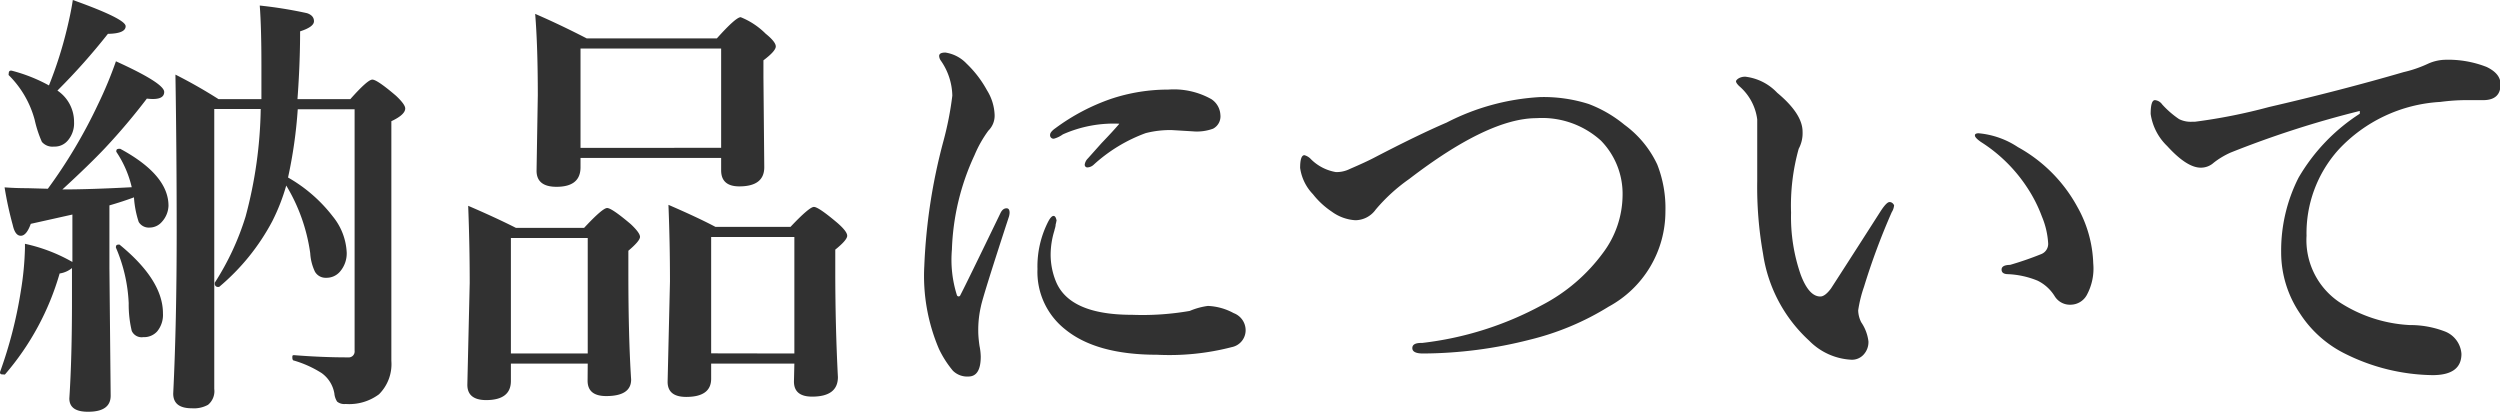<svg xmlns="http://www.w3.org/2000/svg" viewBox="0 0 180.27 29.7"><defs><style>.cls-1{isolation:isolate;}.cls-2{fill:#313131;}</style></defs><title>ttl5</title><g id="レイヤー_2" data-name="レイヤー 2"><g id="レイヤー_1-2" data-name="レイヤー 1"><g class="cls-1"><path class="cls-2" d="M3.45,13.61A36.62,36.62,0,0,0,7.08,7.5,28.91,28.91,0,0,0,8.36,4.42Q11.84,6,11.84,6.63t-1.25.48a45.69,45.69,0,0,1-3,3.55q-1.12,1.19-3.09,3,2,0,5-.16a7.73,7.73,0,0,0-1.11-2.55.15.15,0,0,1,0-.08c0-.09.07-.14.2-.14l.08,0q3.48,1.88,3.48,4.11A1.81,1.81,0,0,1,11.67,16a1.17,1.17,0,0,1-.89.41A.84.84,0,0,1,10,16a7.11,7.11,0,0,1-.34-1.77q-.8.3-1.77.58v4.53l.09,9.19q0,1.16-1.62,1.16Q5,29.7,5,28.73q.19-2.91.19-7V19.33a1.82,1.82,0,0,1-.89.39A19.31,19.31,0,0,1,.36,27a.11.11,0,0,1-.09,0C.09,27,0,27,0,26.83a.06.06,0,0,1,0,0A31.37,31.37,0,0,0,1.5,21a21.91,21.91,0,0,0,.3-3.12v-.3a12,12,0,0,1,3.42,1.31V15.47l-3,.67Q1.91,17,1.5,17t-.58-.77a25.73,25.73,0,0,1-.59-2.72q.8.06,1.66.06Zm.08-7.45a29.44,29.44,0,0,0,1.28-4Q5.12.89,5.25,0,9.06,1.36,9.06,1.89t-1.28.55A45.32,45.32,0,0,1,4.14,6.53,2.71,2.71,0,0,1,5.34,8.8a1.9,1.9,0,0,1-.45,1.33,1.23,1.23,0,0,1-1,.44,1,1,0,0,1-.87-.34A8.32,8.32,0,0,1,2.5,8.64,7.13,7.13,0,0,0,.63,5.42a.17.17,0,0,1,0-.12c0-.17.08-.23.23-.2A11.56,11.56,0,0,1,3.53,6.16Zm8.22,16.44a1.87,1.87,0,0,1-.42,1.3,1.27,1.27,0,0,1-1,.41.78.78,0,0,1-.83-.45,8.23,8.23,0,0,1-.22-2,11.3,11.3,0,0,0-.92-4,.13.13,0,0,1,0-.06c0-.1.06-.16.17-.16a.17.17,0,0,1,.09,0Q11.75,20.2,11.75,22.59Zm8.89-9.22a14.49,14.49,0,0,1-1,2.56,15.84,15.84,0,0,1-3.84,4.75l-.06,0a.22.22,0,0,1-.25-.25.14.14,0,0,1,0-.06,19.28,19.28,0,0,0,2.22-4.77,31.5,31.5,0,0,0,1.09-7.75H15.45v3.27l0,16.92A1.27,1.27,0,0,1,15,29.19a2.11,2.11,0,0,1-1.17.25q-1.34,0-1.34-1.06.25-5.09.25-11.67,0-5.66-.09-11.33a35.75,35.75,0,0,1,3.11,1.77h3.09q0-.76,0-2.44,0-2.72-.12-4.31a30.92,30.92,0,0,1,3.41.55q.5.17.5.58t-1,.73q0,2.33-.19,4.89h3.81q1.25-1.41,1.59-1.41t1.7,1.16q.67.63.67.92,0,.45-1,.92v2.86l0,14.42a3.07,3.07,0,0,1-.89,2.41,3.59,3.59,0,0,1-2.41.7.82.82,0,0,1-.61-.17,1.3,1.3,0,0,1-.2-.59,2.27,2.27,0,0,0-.92-1.47A7.78,7.78,0,0,0,21.2,26c-.08,0-.12-.09-.12-.22s0-.17.13-.17q2,.16,3.88.16a.43.43,0,0,0,.48-.48V7.88H21.47a33.43,33.43,0,0,1-.7,4.92A10.82,10.82,0,0,1,24,15.61a4.43,4.43,0,0,1,1,2.59,2,2,0,0,1-.48,1.38,1.27,1.27,0,0,1-1,.45.88.88,0,0,1-.81-.44,3.55,3.55,0,0,1-.34-1.33A12.82,12.82,0,0,0,20.64,13.38Z"/><path class="cls-2" d="M42.38,26.22H36.84v1.25q0,1.37-1.77,1.38-1.38,0-1.37-1.12l.17-7.33q0-2.72-.11-5.56,2,.86,3.44,1.59h4.92Q43.45,15,43.78,15t1.7,1.16q.67.63.67.92t-.84,1v1.52q0,4.7.2,7.77,0,1.19-1.8,1.19-1.34,0-1.34-1.11Zm0-.73V17.16H36.84v8.33ZM52,11.39H41.86v.67q0,1.41-1.73,1.41-1.44,0-1.44-1.16l.09-5.45q0-3.53-.19-5.86,1.78.77,3.72,1.77h9.38q1.37-1.53,1.72-1.53a5.37,5.37,0,0,1,1.8,1.19q.73.59.73.92t-.89,1V5.58l.06,6.48q0,1.38-1.8,1.38Q52,13.44,52,12.28Zm0-.73V3.5H41.86v7.16Zm5.28,15.56h-6v1.09q0,1.31-1.8,1.31-1.34,0-1.34-1.09l.17-7.23q0-2.78-.11-5.53,2.17.94,3.39,1.59H57q1.36-1.44,1.69-1.44t1.7,1.16q.7.61.7.92t-.86,1V19.5q0,4,.19,7.69,0,1.41-1.86,1.41-1.31,0-1.31-1.09Zm0-.73V17.09h-6v8.39Z"/><path class="cls-2" d="M72.73,15.69q-1.86,5.69-2,6.41a7.54,7.54,0,0,0-.19,1.78c0,.08,0,.44.09,1.06a4.28,4.28,0,0,1,.09.77q0,1.44-.89,1.44a1.46,1.46,0,0,1-1.12-.42,7.43,7.43,0,0,1-1-1.56,13.4,13.4,0,0,1-1.06-6,40.87,40.87,0,0,1,1.38-9,23.35,23.35,0,0,0,.64-3.27,4.55,4.55,0,0,0-.83-2.53.62.62,0,0,1-.12-.33c0-.17.15-.25.45-.25a2.63,2.63,0,0,1,1.53.8,7.87,7.87,0,0,1,1.47,1.92,3.6,3.6,0,0,1,.55,1.77,1.51,1.51,0,0,1-.45,1.14,8.55,8.55,0,0,0-1,1.77A17.43,17.43,0,0,0,68.64,18,8.46,8.46,0,0,0,69,21.28a.13.13,0,0,0,.25,0q.42-.8,2.88-5.89.17-.37.45-.37c.15,0,.22.11.22.33A1.21,1.21,0,0,1,72.73,15.69Zm3.45.23a2.22,2.22,0,0,1-.06.27c0,.17-.07.31-.09.44a5.9,5.9,0,0,0-.27,1.69,5.11,5.11,0,0,0,.39,2q1,2.38,5.47,2.38a19.87,19.87,0,0,0,4.17-.28,5,5,0,0,1,1.31-.36,4.23,4.23,0,0,1,1.86.52,1.32,1.32,0,0,1,.86,1.22,1.24,1.24,0,0,1-1,1.23,17.92,17.92,0,0,1-5.39.55q-4.38,0-6.62-1.83a5.27,5.27,0,0,1-2-4.34,7.09,7.09,0,0,1,.8-3.48q.2-.36.36-.36T76.19,15.92Zm4.52-7a9,9,0,0,0-4.06.77A2,2,0,0,1,76,10a.25.25,0,0,1-.28-.28c0-.13.13-.3.39-.48a14.92,14.92,0,0,1,4-2.11,13,13,0,0,1,4.13-.67,5.52,5.52,0,0,1,3.11.69A1.44,1.44,0,0,1,88,8.28a1,1,0,0,1-.53,1A3.38,3.38,0,0,1,86,9.47l-1.5-.09a7.1,7.1,0,0,0-1.89.22,11.32,11.32,0,0,0-3.75,2.28.71.71,0,0,1-.42.19.19.19,0,0,1-.22-.22.77.77,0,0,1,.22-.42l1-1.12Q80.23,9.49,80.7,8.94Z"/><path class="cls-2" d="M104.31,8.84A16.69,16.69,0,0,1,111.06,7a10.73,10.73,0,0,1,3.5.5A9.13,9.13,0,0,1,117.14,9a7.46,7.46,0,0,1,2.36,2.86,8.59,8.59,0,0,1,.59,3.38A7.81,7.81,0,0,1,116,22.11a19.55,19.55,0,0,1-5.67,2.38,31.56,31.56,0,0,1-7.72,1q-.77,0-.77-.39t.7-.37A23.85,23.85,0,0,0,111.19,22a12.75,12.75,0,0,0,4.41-3.78A7,7,0,0,0,117,14.14a5.49,5.49,0,0,0-1.56-4,6.31,6.31,0,0,0-4.64-1.62q-3.47,0-9.19,4.39a12.6,12.6,0,0,0-2.41,2.2,1.82,1.82,0,0,1-1.47.77,3.21,3.21,0,0,1-1.7-.62A5.88,5.88,0,0,1,94.67,14a3.4,3.4,0,0,1-.92-1.89q0-.92.31-.92a1,1,0,0,1,.48.3,3.33,3.33,0,0,0,1.8.92,2.18,2.18,0,0,0,1-.23q1.16-.5,1.73-.8Q102.3,9.7,104.31,8.84Z"/><path class="cls-2" d="M136.41,15.3a48.76,48.76,0,0,0-2,5.38,9.19,9.19,0,0,0-.42,1.7,2,2,0,0,0,.22.86,3.1,3.1,0,0,1,.52,1.38,1.33,1.33,0,0,1-.34.94,1.13,1.13,0,0,1-.87.38,4.58,4.58,0,0,1-3.06-1.37,10.58,10.58,0,0,1-3.33-6.27,27.53,27.53,0,0,1-.42-5.25l0-2.91q0-.86,0-1.53a3.79,3.79,0,0,0-1.31-2.41c-.15-.15-.22-.26-.22-.34s.22-.33.67-.33a3.76,3.76,0,0,1,2.3,1.16q1.83,1.52,1.83,2.81a2.38,2.38,0,0,1-.28,1.23,15.22,15.22,0,0,0-.55,4.61,12.62,12.62,0,0,0,.7,4.48q.59,1.56,1.41,1.56.34,0,.77-.58s1.22-1.88,3.59-5.59q.42-.64.63-.64t.33.23A1.11,1.11,0,0,1,136.41,15.3Zm6.27-5.69a6.1,6.1,0,0,1,2.83,1,10.81,10.81,0,0,1,4.28,4.3A8.85,8.85,0,0,1,150.94,19a4,4,0,0,1-.48,2.3,1.34,1.34,0,0,1-1.11.67,1.29,1.29,0,0,1-1.19-.61,3,3,0,0,0-1.23-1.12,6.34,6.34,0,0,0-2.12-.47q-.48,0-.48-.33t.61-.34a23.28,23.28,0,0,0,2.23-.77.79.79,0,0,0,.52-.77,5.86,5.86,0,0,0-.45-1.94,10.2,10.2,0,0,0-1.08-2.12,11.06,11.06,0,0,0-3.33-3.27q-.42-.3-.42-.45C142.39,9.68,142.48,9.61,142.67,9.61Z"/><path class="cls-2" d="M170.16,8.2V8a71.63,71.63,0,0,0-9.31,3,5.78,5.78,0,0,0-1.22.73,1.37,1.37,0,0,1-.94.36q-1,0-2.42-1.56a4,4,0,0,1-1.19-2.31q0-1,.31-1a.72.72,0,0,1,.52.31,6.73,6.73,0,0,0,1.22,1.06,1.89,1.89,0,0,0,.91.19h.22a40.08,40.08,0,0,0,5.34-1.06q5.19-1.2,9.72-2.52a8.78,8.78,0,0,0,1.77-.61,3.18,3.18,0,0,1,1.22-.28,7.57,7.57,0,0,1,3,.52q1,.48,1,1.25,0,1.11-1.19,1.14l-1.27,0q-.91,0-1.89.13a10.85,10.85,0,0,0-7.34,3.45,9,9,0,0,0-2.3,6.2,5.4,5.4,0,0,0,2.34,4.77,10.26,10.26,0,0,0,5.11,1.67,6.91,6.91,0,0,1,2.47.44,1.87,1.87,0,0,1,1.25,1.64q0,1.53-2.08,1.53a14.48,14.48,0,0,1-6.22-1.5,8.21,8.21,0,0,1-3.34-2.94,7.84,7.84,0,0,1-1.36-4.42,11.61,11.61,0,0,1,1.25-5.37A13.61,13.61,0,0,1,170.16,8.2Z"/></g></g></g></svg>